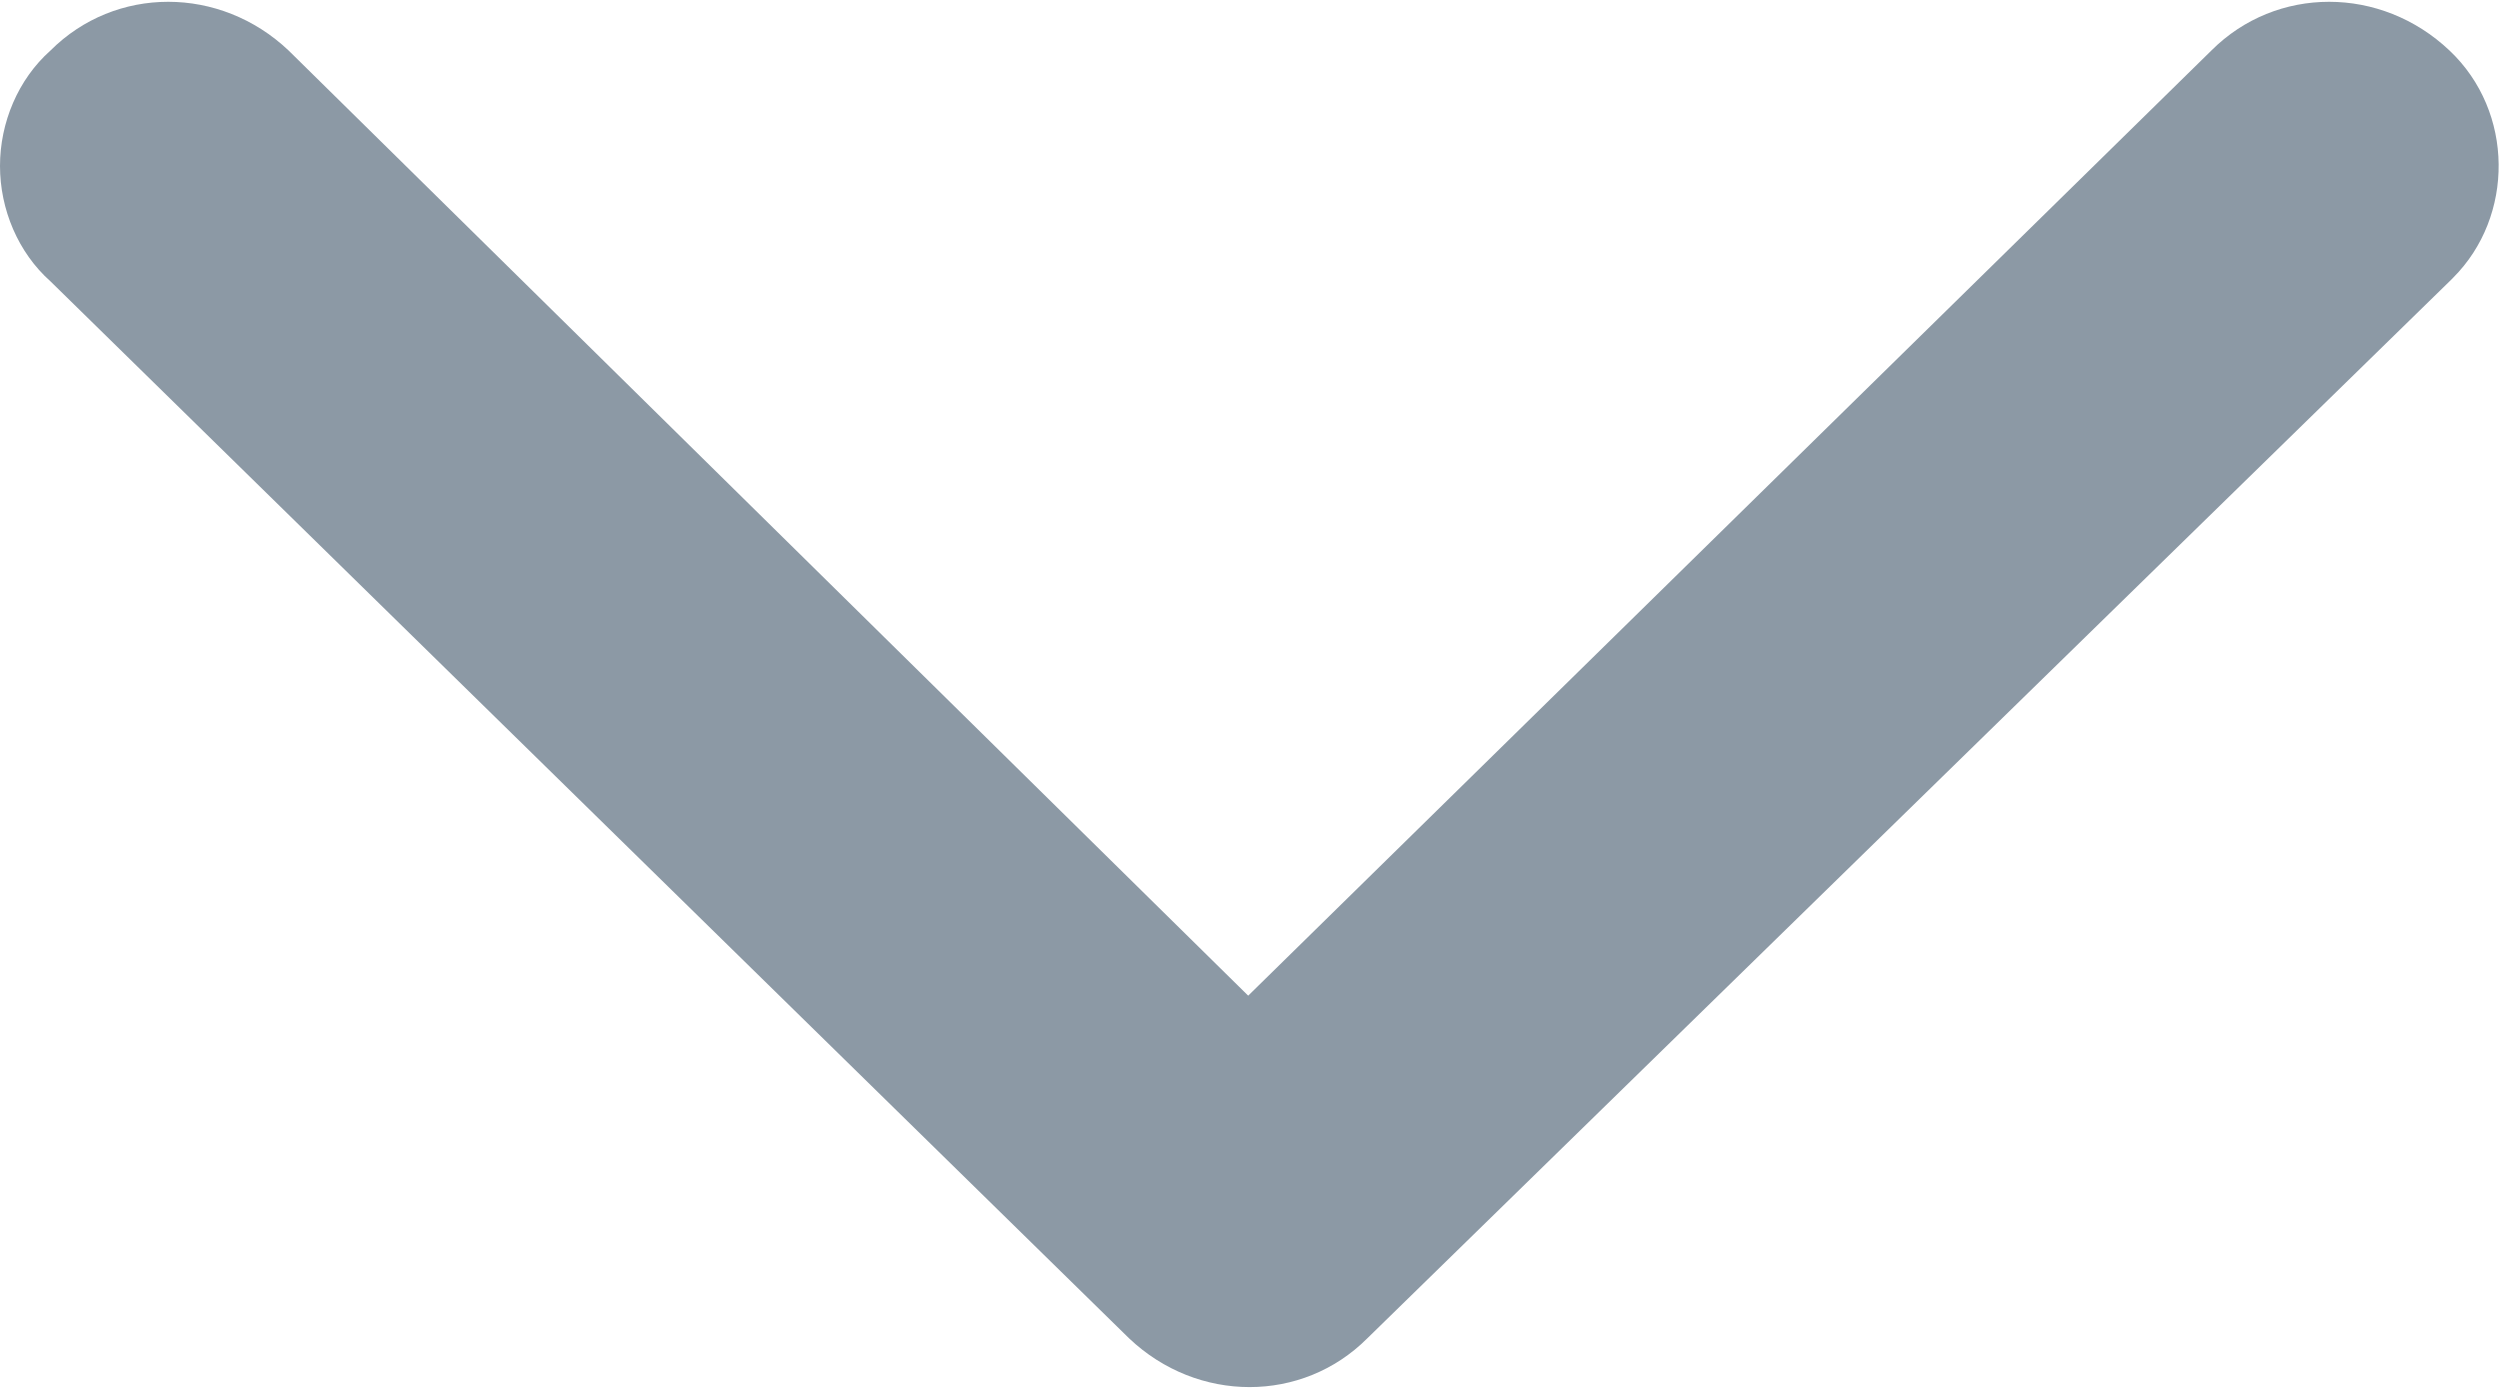 <svg version="1.1" id="Layer_1" xmlns="http://www.w3.org/2000/svg" xmlns:xlink="http://www.w3.org/1999/xlink" x="0px" y="0px"
	 viewBox="0 0 69.3 38.5" style="enable-background:new 0 0 69.3 38.5;" xml:space="preserve">
<style type="text/css">
	.st0{fill:#8C99A5;}
</style>
<g id="Layer_2_1_">
	<g id="Icons">
		<path class="st0" d="M0,4.6c0-1.2,0.5-2.4,1.4-3.2c1.8-1.8,4.7-1.8,6.6,0l26.6,26.2L61.3,1.4c1.8-1.8,4.7-1.8,6.6,0
			C69.7,3.1,69.7,6,68,7.7l-0.1,0.1l-30,29.3c-1.8,1.8-4.7,1.8-6.6,0L1.4,7.8C0.5,7,0,5.8,0,4.6z"/>
	</g>
</g>
</svg>
